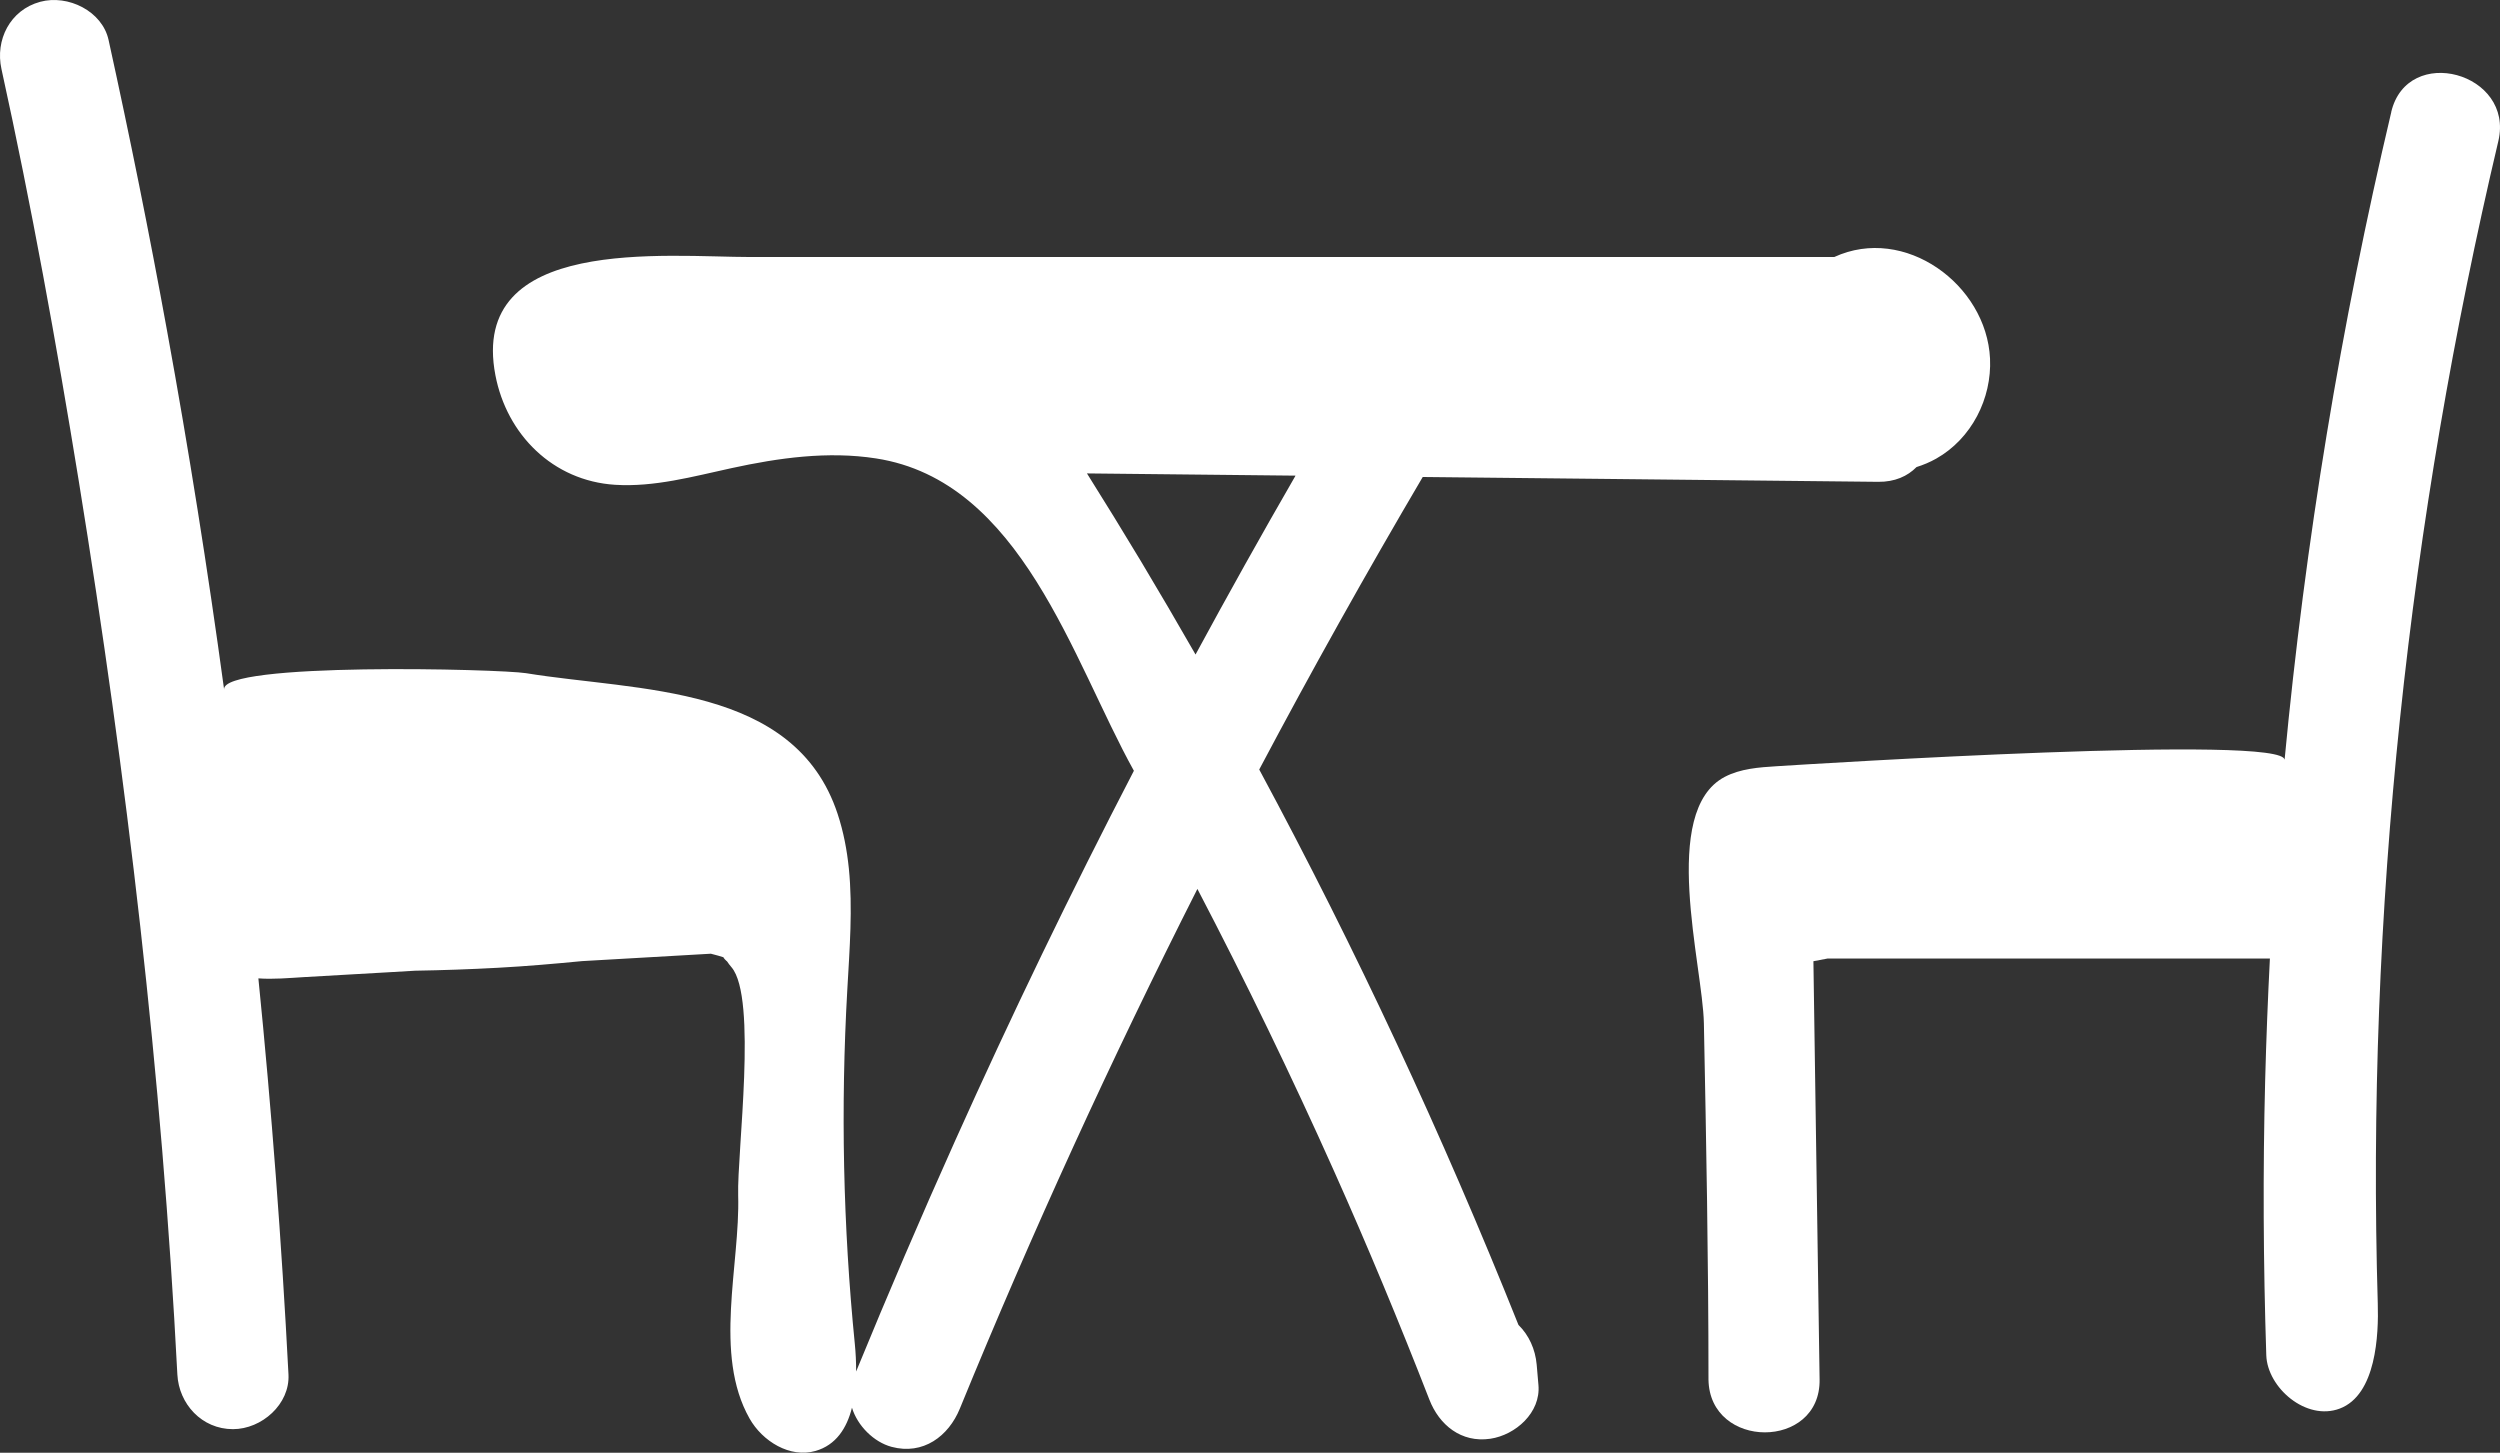 <svg width="74" height="43" viewBox="0 0 74 43" fill="none" xmlns="http://www.w3.org/2000/svg">
<rect x="0" y="0" width="74" height="43" fill="#333333" stroke="none"/>
<path d="M47.171 14.172C49.978 14.202 52.785 14.233 55.593 14.262C56.087 14.268 56.466 14.094 56.729 13.825C56.927 13.763 57.121 13.683 57.311 13.576C58.361 12.983 58.96 11.793 58.905 10.616C58.802 8.42 56.377 6.648 54.293 7.608H22.233C19.714 7.608 13.87 6.959 14.664 11.107C15 12.862 16.364 14.233 18.206 14.35C19.366 14.423 20.51 14.106 21.647 13.858C23.052 13.552 24.508 13.348 25.929 13.569C30.238 14.234 31.745 19.54 33.563 22.815C31.695 26.416 29.93 30.07 28.27 33.77C27.256 36.029 26.281 38.307 25.341 40.597C25.343 40.319 25.329 40.043 25.303 39.784C24.955 36.295 24.881 32.781 25.081 29.281C25.148 28.093 25.244 26.882 25.126 25.707C25.07 25.16 24.968 24.62 24.794 24.093C23.527 20.251 18.899 20.469 15.569 19.926C14.806 19.802 6.523 19.59 6.634 20.412C6.15 16.858 5.588 13.314 4.944 9.786C4.421 6.909 3.842 4.041 3.214 1.184C3.027 0.329 2.013 -0.169 1.191 0.053C0.295 0.295 -0.146 1.185 0.043 2.042C0.932 6.088 1.67 10.165 2.334 14.252C3.753 23.005 4.794 31.831 5.25 40.685C5.295 41.557 5.974 42.303 6.895 42.303C7.75 42.303 8.585 41.561 8.539 40.685C8.337 36.771 8.04 32.861 7.648 28.96C8.097 28.992 8.557 28.949 9.006 28.922C9.856 28.873 10.705 28.825 11.554 28.776C11.797 28.762 12.04 28.747 12.282 28.733C13.101 28.719 13.922 28.691 14.74 28.646C15.573 28.601 16.402 28.529 17.23 28.449C18.501 28.376 19.773 28.303 21.042 28.23C21.161 28.262 21.362 28.313 21.428 28.339C21.367 28.314 21.535 28.48 21.515 28.449C21.557 28.514 21.604 28.573 21.653 28.631C22.423 29.535 21.813 34.127 21.85 35.384C21.91 37.441 21.109 40.081 22.186 41.987C22.568 42.664 23.386 43.166 24.14 42.948C24.745 42.774 25.066 42.275 25.218 41.668C25.384 42.208 25.865 42.684 26.388 42.826C27.326 43.079 28.078 42.51 28.411 41.696C30.547 36.478 32.896 31.347 35.443 26.312C36.873 29.051 38.222 31.833 39.483 34.654C40.483 36.888 41.421 39.147 42.309 41.428C42.6 42.179 43.254 42.714 44.113 42.587C44.861 42.476 45.61 41.812 45.538 40.998C45.521 40.797 45.503 40.595 45.486 40.394C45.446 39.938 45.254 39.517 44.947 39.219C42.702 33.603 40.144 28.109 37.273 22.778C38.82 19.856 40.436 16.969 42.113 14.119C43.798 14.137 45.484 14.155 47.168 14.172H47.171ZM35.387 19.372C34.858 18.448 34.32 17.528 33.773 16.615C33.249 15.742 32.715 14.876 32.174 14.013C34.232 14.036 36.291 14.057 38.348 14.079C37.337 15.831 36.351 17.595 35.389 19.372H35.387Z" fill="white"/>
<path d="M70.782 3.317C69.29 9.628 68.233 16.043 67.623 22.498C67.696 21.724 53.635 22.615 52.593 22.68C52.064 22.713 51.518 22.751 51.05 22.997C49.121 24.016 50.401 28.574 50.435 30.289C50.505 33.805 50.571 37.319 50.571 40.835C50.603 42.916 53.891 42.922 53.86 40.835C53.798 36.708 53.738 32.58 53.677 28.452C53.815 28.425 53.956 28.4 54.094 28.373H67.189C67.127 29.572 67.081 30.772 67.049 31.972C66.979 34.686 66.994 37.401 67.082 40.115C67.114 41.077 68.263 42.068 69.254 41.695C70.338 41.288 70.411 39.504 70.382 38.581C70.038 27.023 71.293 15.437 73.951 4.176C74.43 2.15 71.26 1.285 70.78 3.317H70.782Z" fill="white"/>
</svg>
